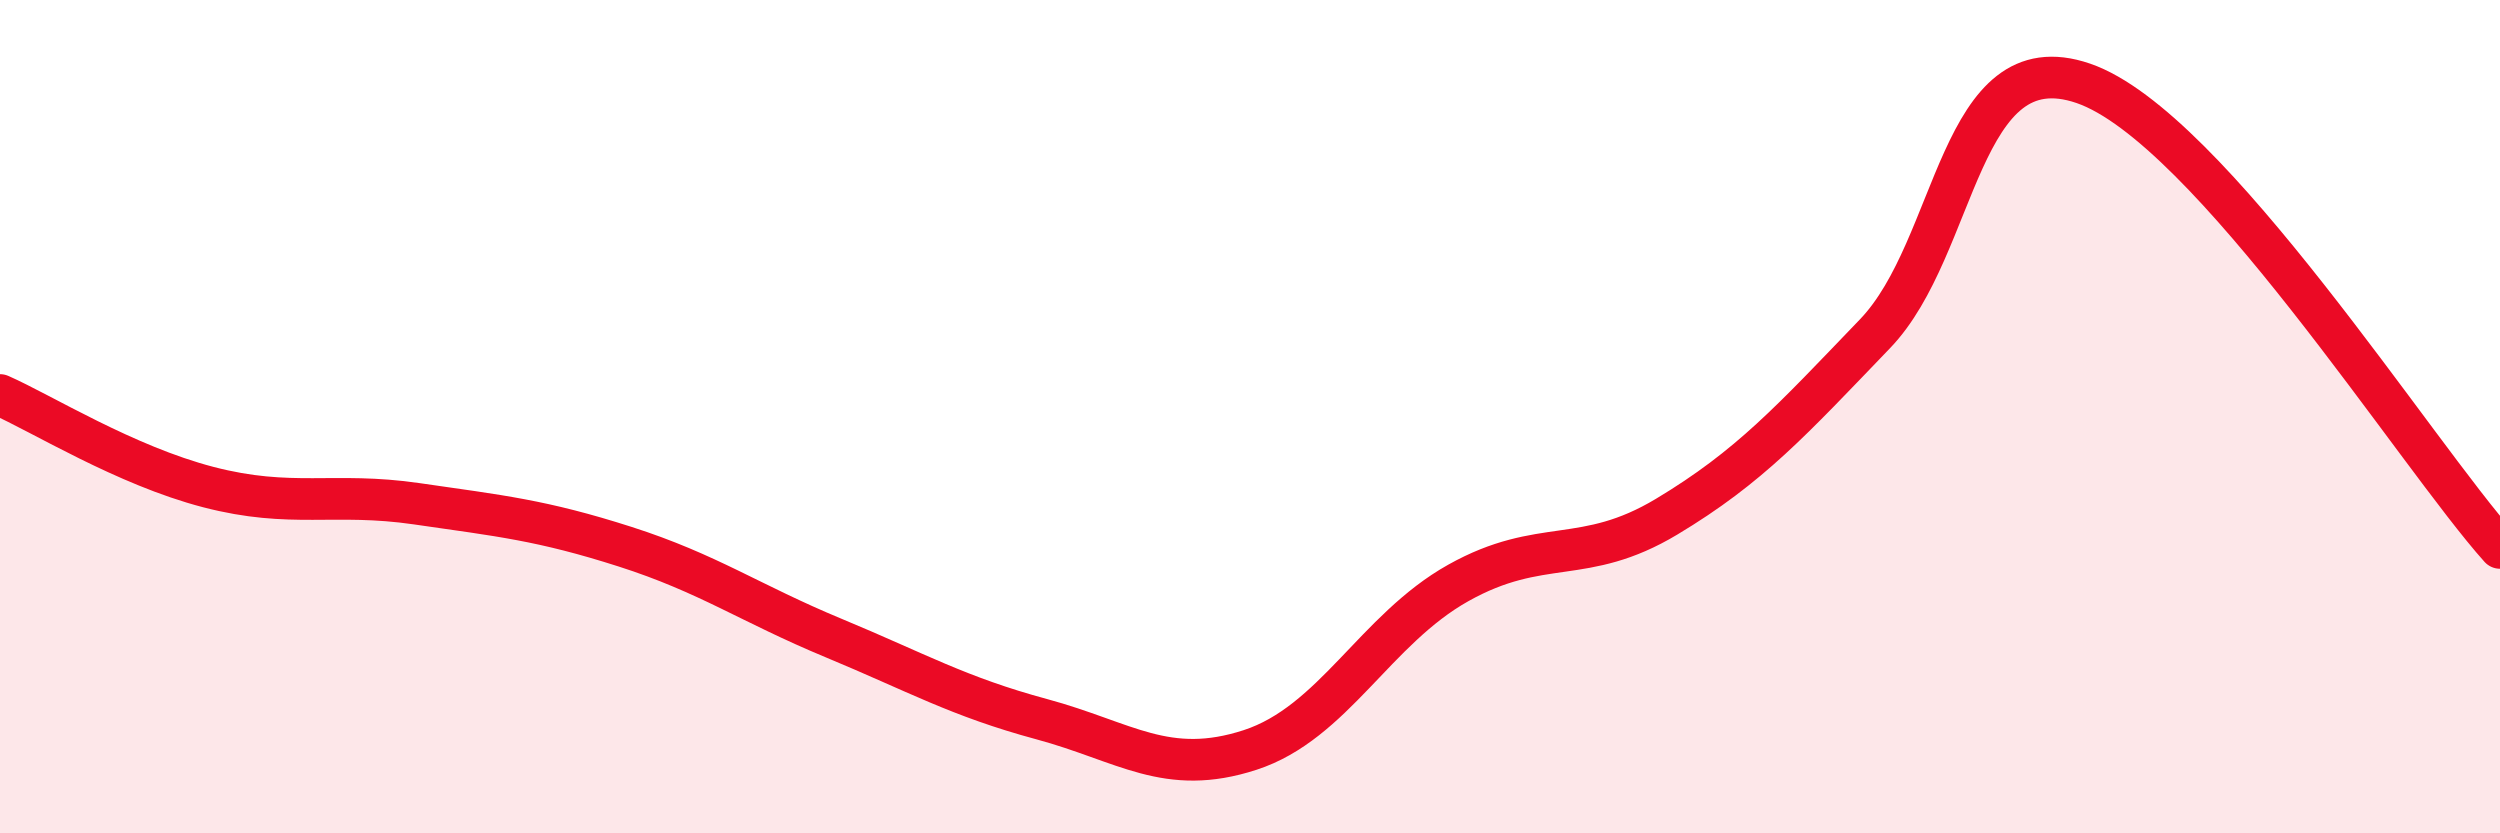 
    <svg width="60" height="20" viewBox="0 0 60 20" xmlns="http://www.w3.org/2000/svg">
      <path
        d="M 0,9.48 C 1,9.92 3,11.17 5,11.69 C 7,12.21 8,11.8 10,12.09 C 12,12.38 13,12.48 15,13.12 C 17,13.76 18,14.48 20,15.31 C 22,16.14 23,16.72 25,17.26 C 27,17.8 28,18.65 30,18 C 32,17.35 33,15.11 35,13.99 C 37,12.87 38,13.6 40,12.4 C 42,11.2 43,10.09 45,8.01 C 47,5.93 47,0.97 50,2 C 53,3.03 58,10.92 60,13.15L60 20L0 20Z"
        fill="#EB0A25"
        opacity="0.1"
        stroke-linecap="round"
        stroke-linejoin="round"
      />
      <path
        d="M 0,9.48 C 1,9.92 3,11.17 5,11.69 C 7,12.21 8,11.8 10,12.09 C 12,12.38 13,12.48 15,13.12 C 17,13.76 18,14.48 20,15.31 C 22,16.14 23,16.72 25,17.26 C 27,17.8 28,18.65 30,18 C 32,17.35 33,15.11 35,13.99 C 37,12.87 38,13.6 40,12.4 C 42,11.2 43,10.09 45,8.01 C 47,5.93 47,0.97 50,2 C 53,3.03 58,10.92 60,13.15"
        stroke="#EB0A25"
        stroke-width="1"
        fill="none"
        stroke-linecap="round"
        stroke-linejoin="round"
      />
    </svg>
  
